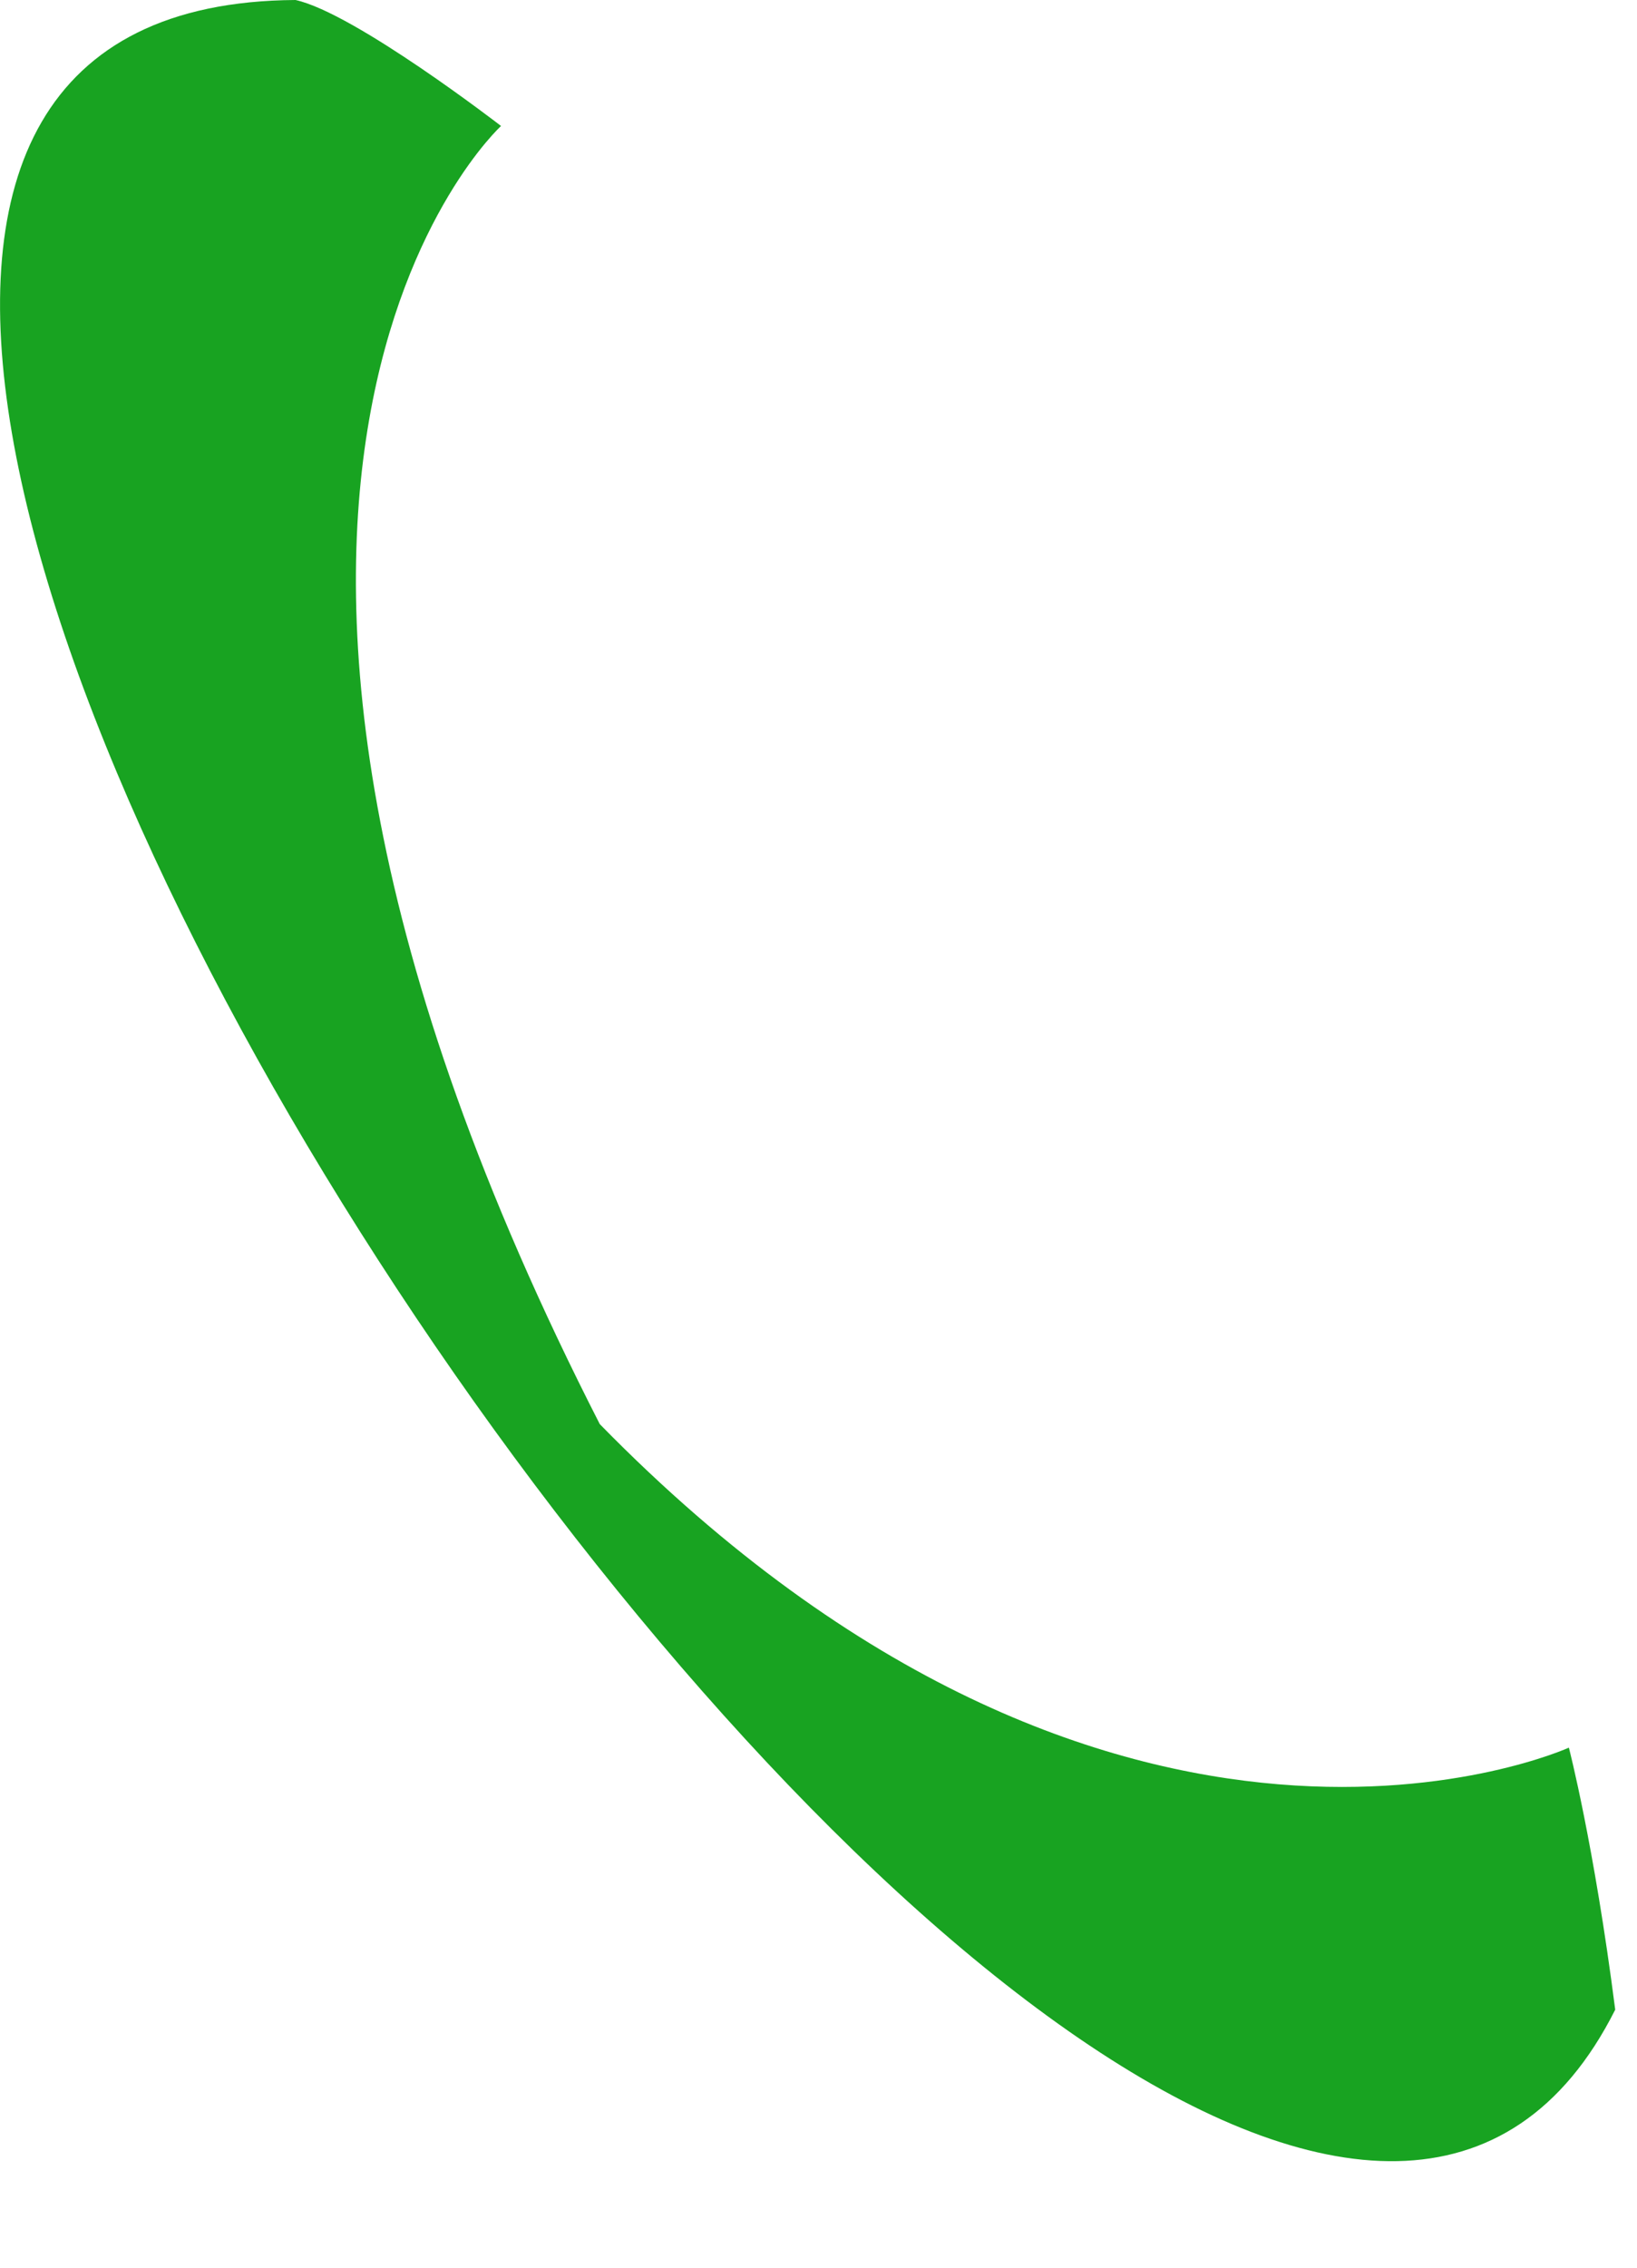 <?xml version="1.0" encoding="utf-8"?>
<svg xmlns="http://www.w3.org/2000/svg" fill="none" height="100%" overflow="visible" preserveAspectRatio="none" style="display: block;" viewBox="0 0 13 18" width="100%">
<path d="M12.459 13.872C12.459 13.872 8.875 15.504 4.763 11.304C0.923 3.792 3.979 1 3.979 1C3.979 1 2.819 0.104 2.347 0C-5.773 0.048 9.523 22.52 12.827 15.952C12.659 14.64 12.459 13.872 12.459 13.872Z" fill="#18A321" id="Vector"/>
</svg>